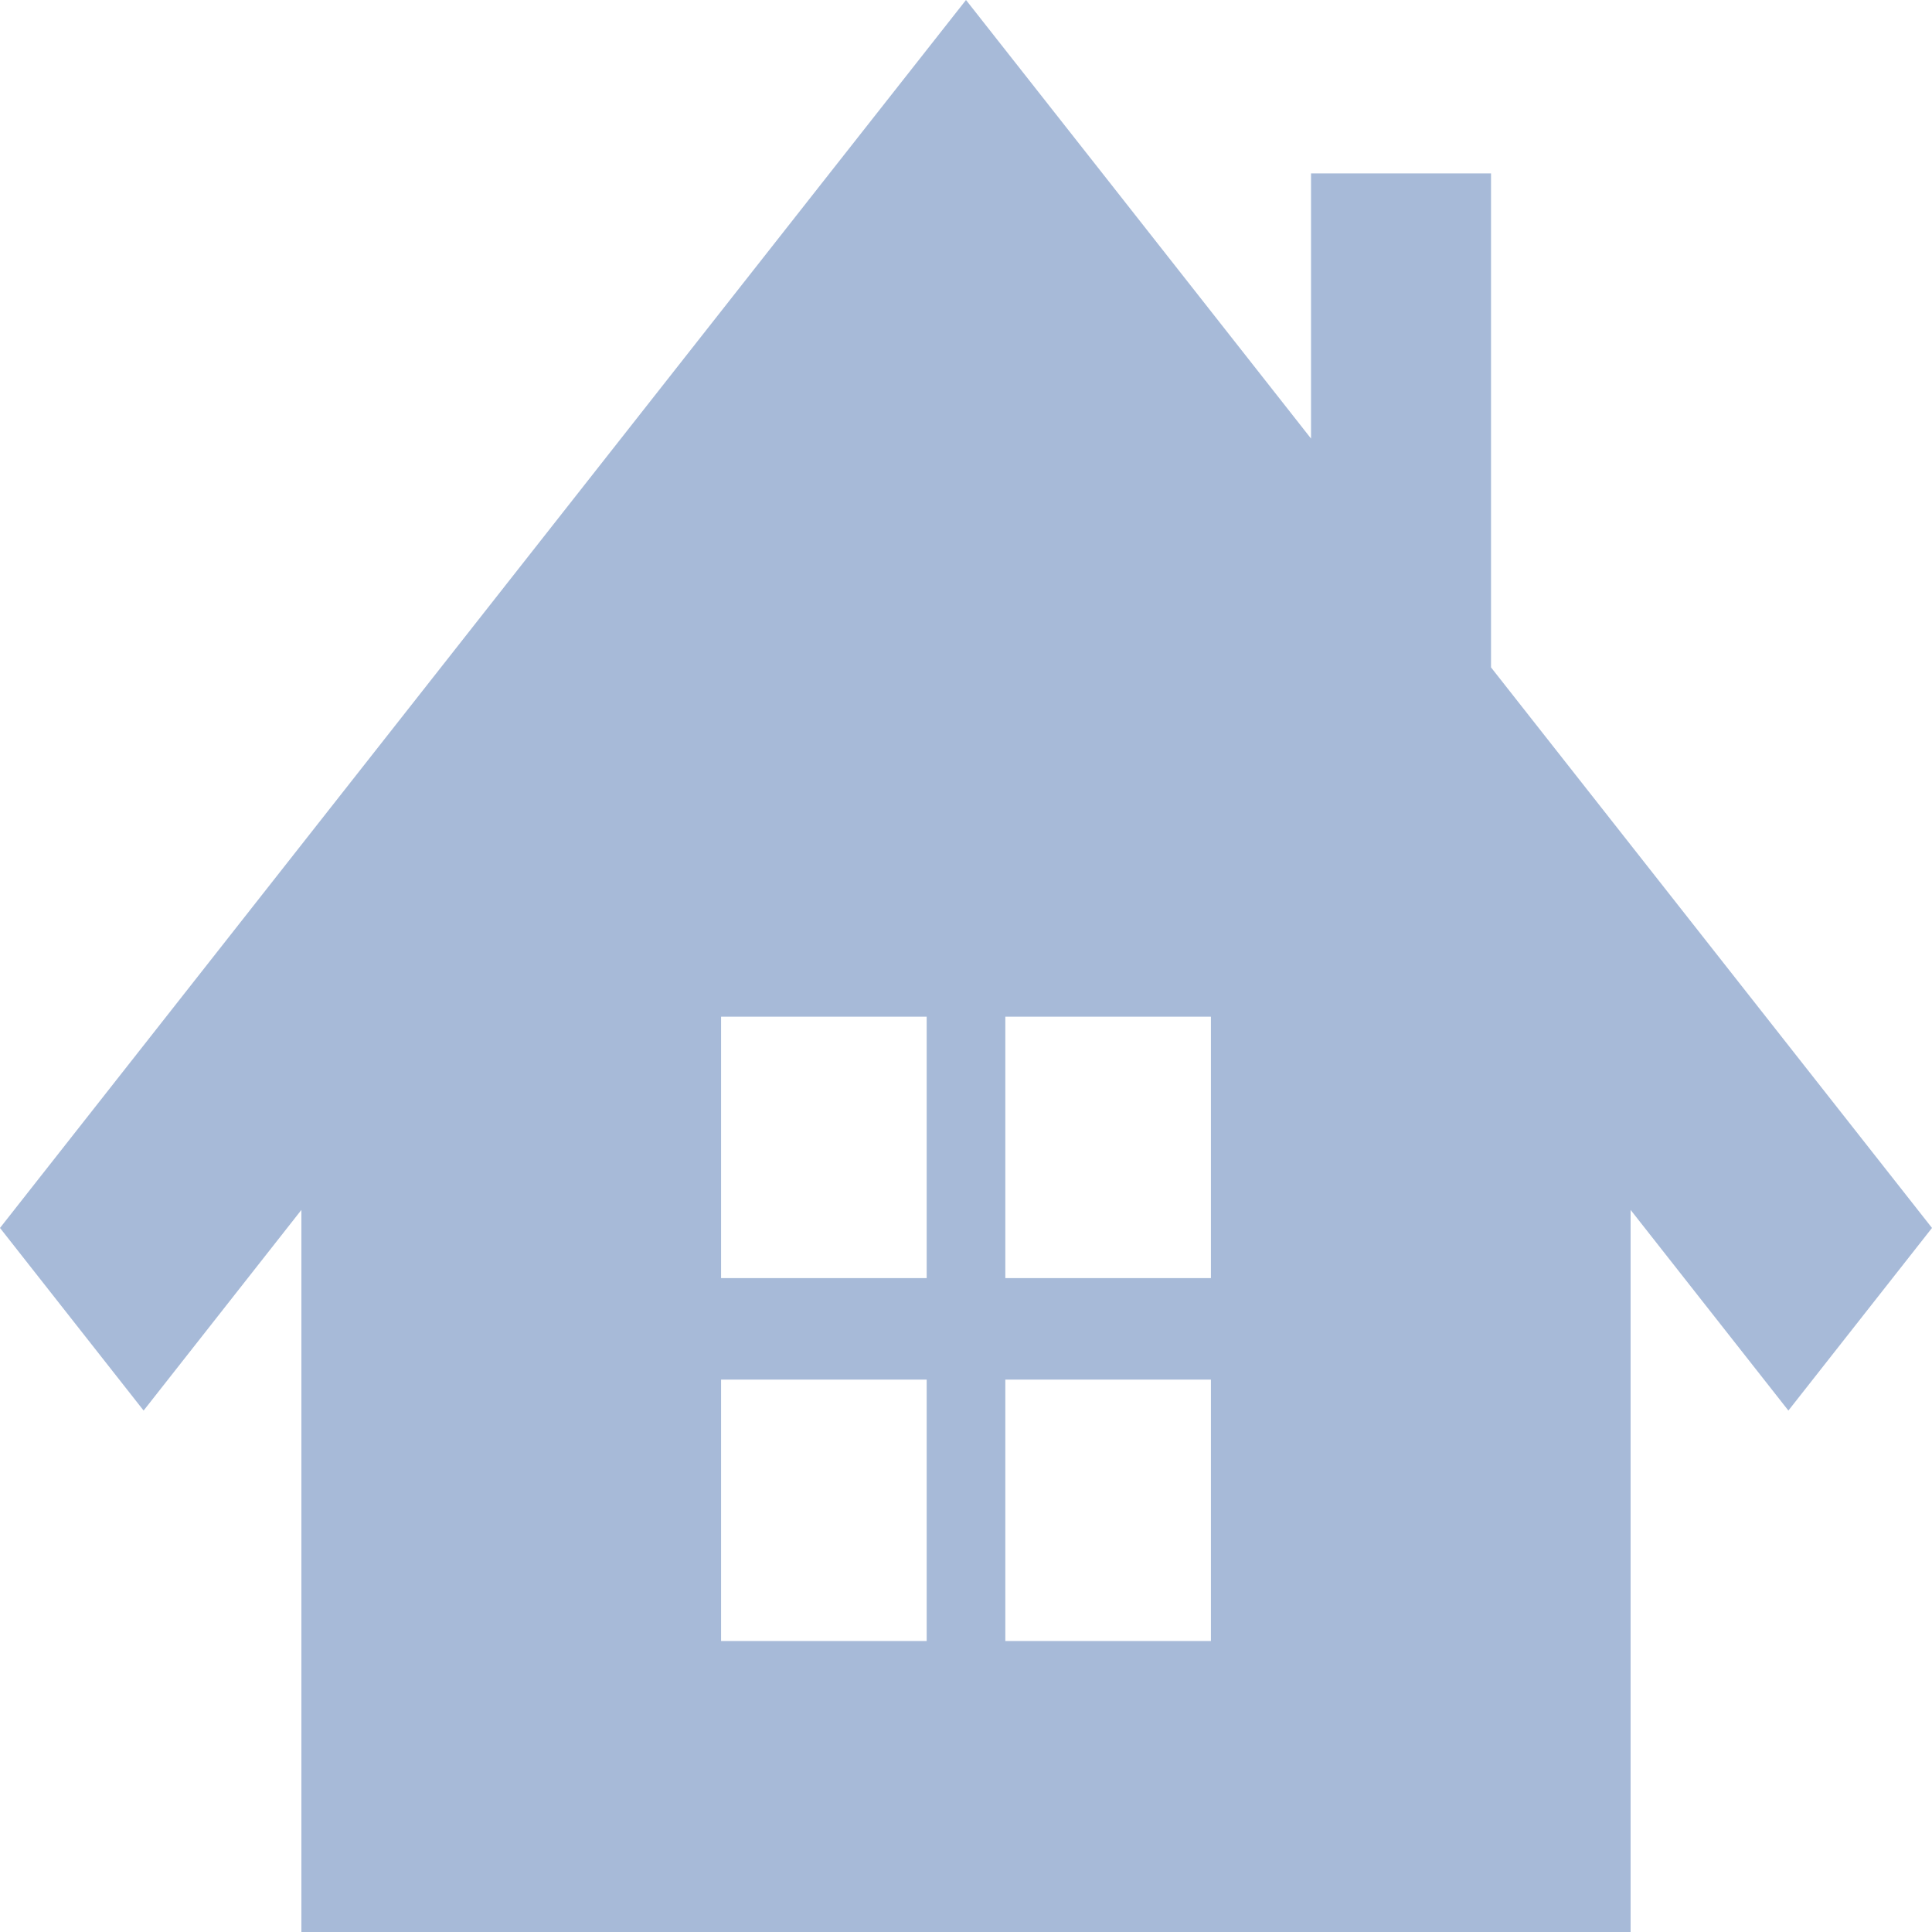 <svg xmlns="http://www.w3.org/2000/svg" width="48" height="48" viewBox="0 0 48 48" fill="none"><path d="M37.044 16.581V4.309H32.572V10.896L27.568 4.533L24 0L20.432 4.533L0 30.508L3.568 35.045L7.488 30.06V48H40.512V30.06L44.432 35.045L48 30.508L37.044 16.581ZM23.023 40.771H17.915V34.276H23.023V40.771ZM23.023 31.754H17.915V25.259H23.023V31.754ZM30.085 40.771H24.977V34.276H30.085V40.771ZM30.085 31.754H24.977V25.259H30.085V31.754Z" fill="#A7BAD8"></path></svg>